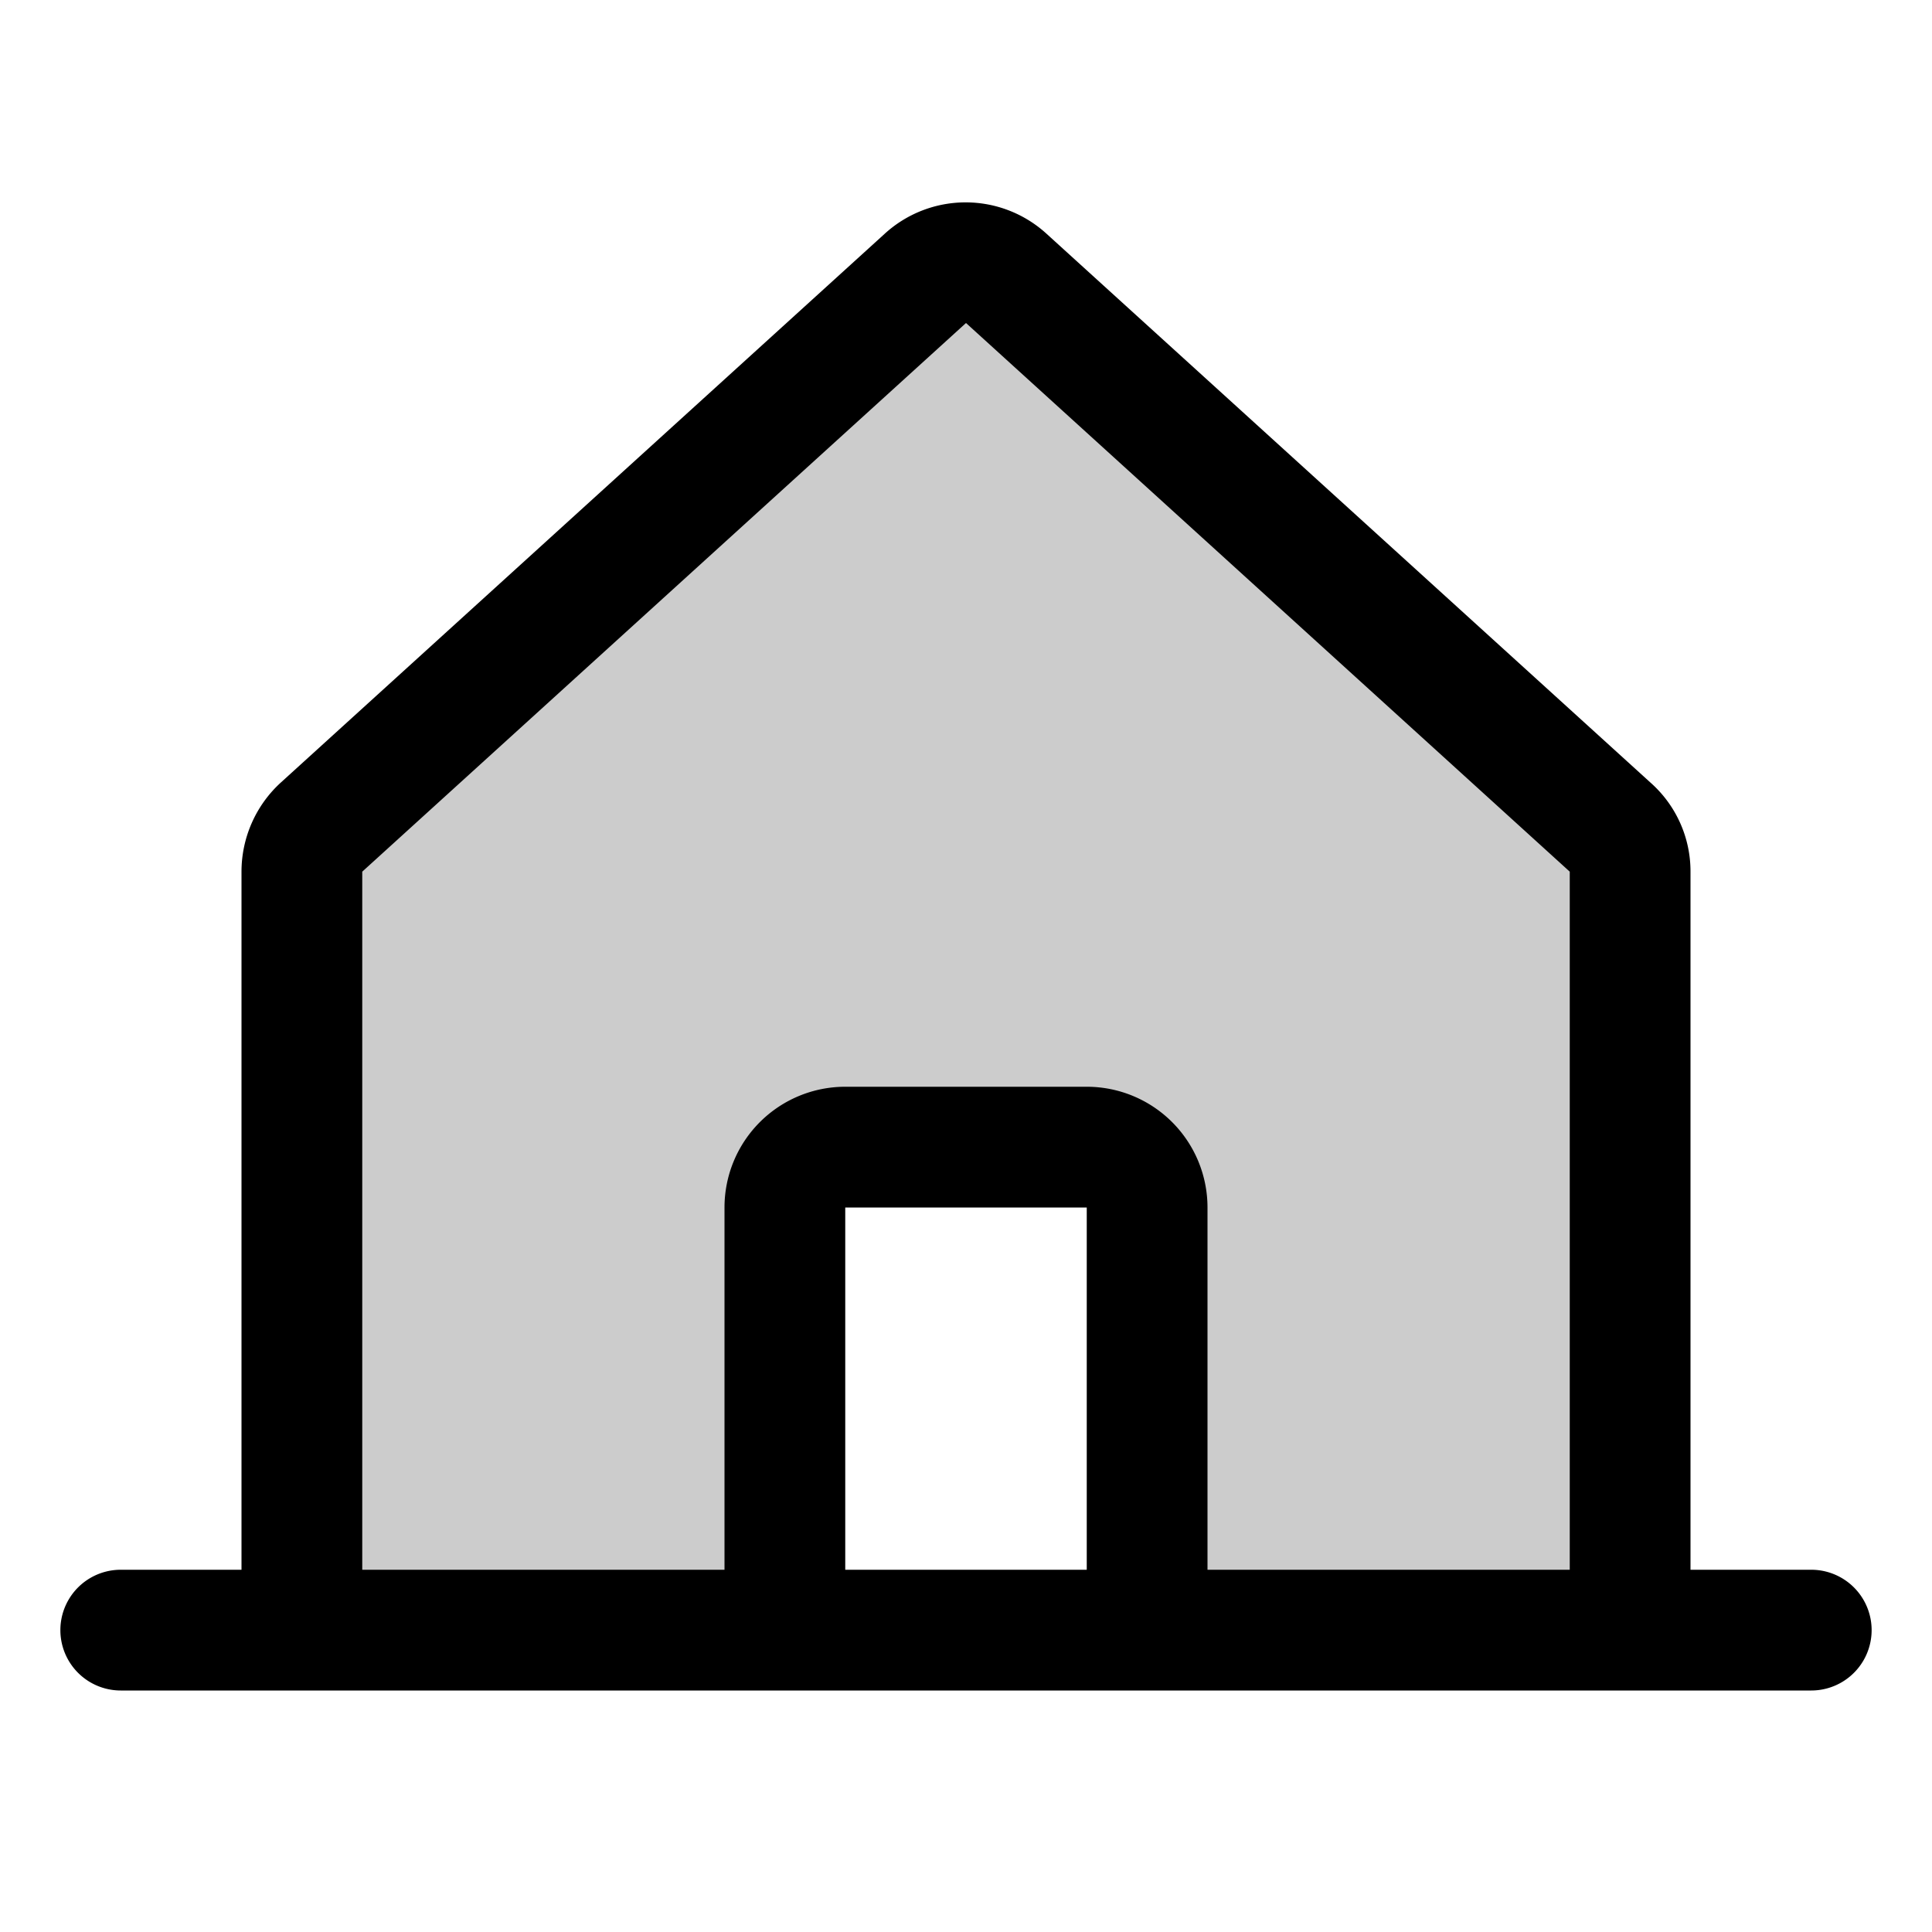 <svg xmlns="http://www.w3.org/2000/svg" viewBox="0 0 256 256" fill="currentColor"><g opacity="0.2"><path d="M152,216V152H104v64H40V115.5a7.9,7.9,0,0,1,2.6-5.9l80-72.7a8,8,0,0,1,10.8,0l80,72.7a8.3,8.3,0,0,1,2.6,5.9V216Z"/></g><path d="M240,208H224V115.5a15.7,15.7,0,0,0-5.3-11.8L138.7,31a15.9,15.9,0,0,0-21.5,0l-80,72.7A16,16,0,0,0,32,115.5V208H16a8,8,0,0,0,0,16H240a8,8,0,0,0,0-16ZM48,115.5l80-72.7,80,72.7V208H160V160a16,16,0,0,0-16-16H112a16,16,0,0,0-16,16v48H48ZM144,208H112V160h32Z"/></svg>
